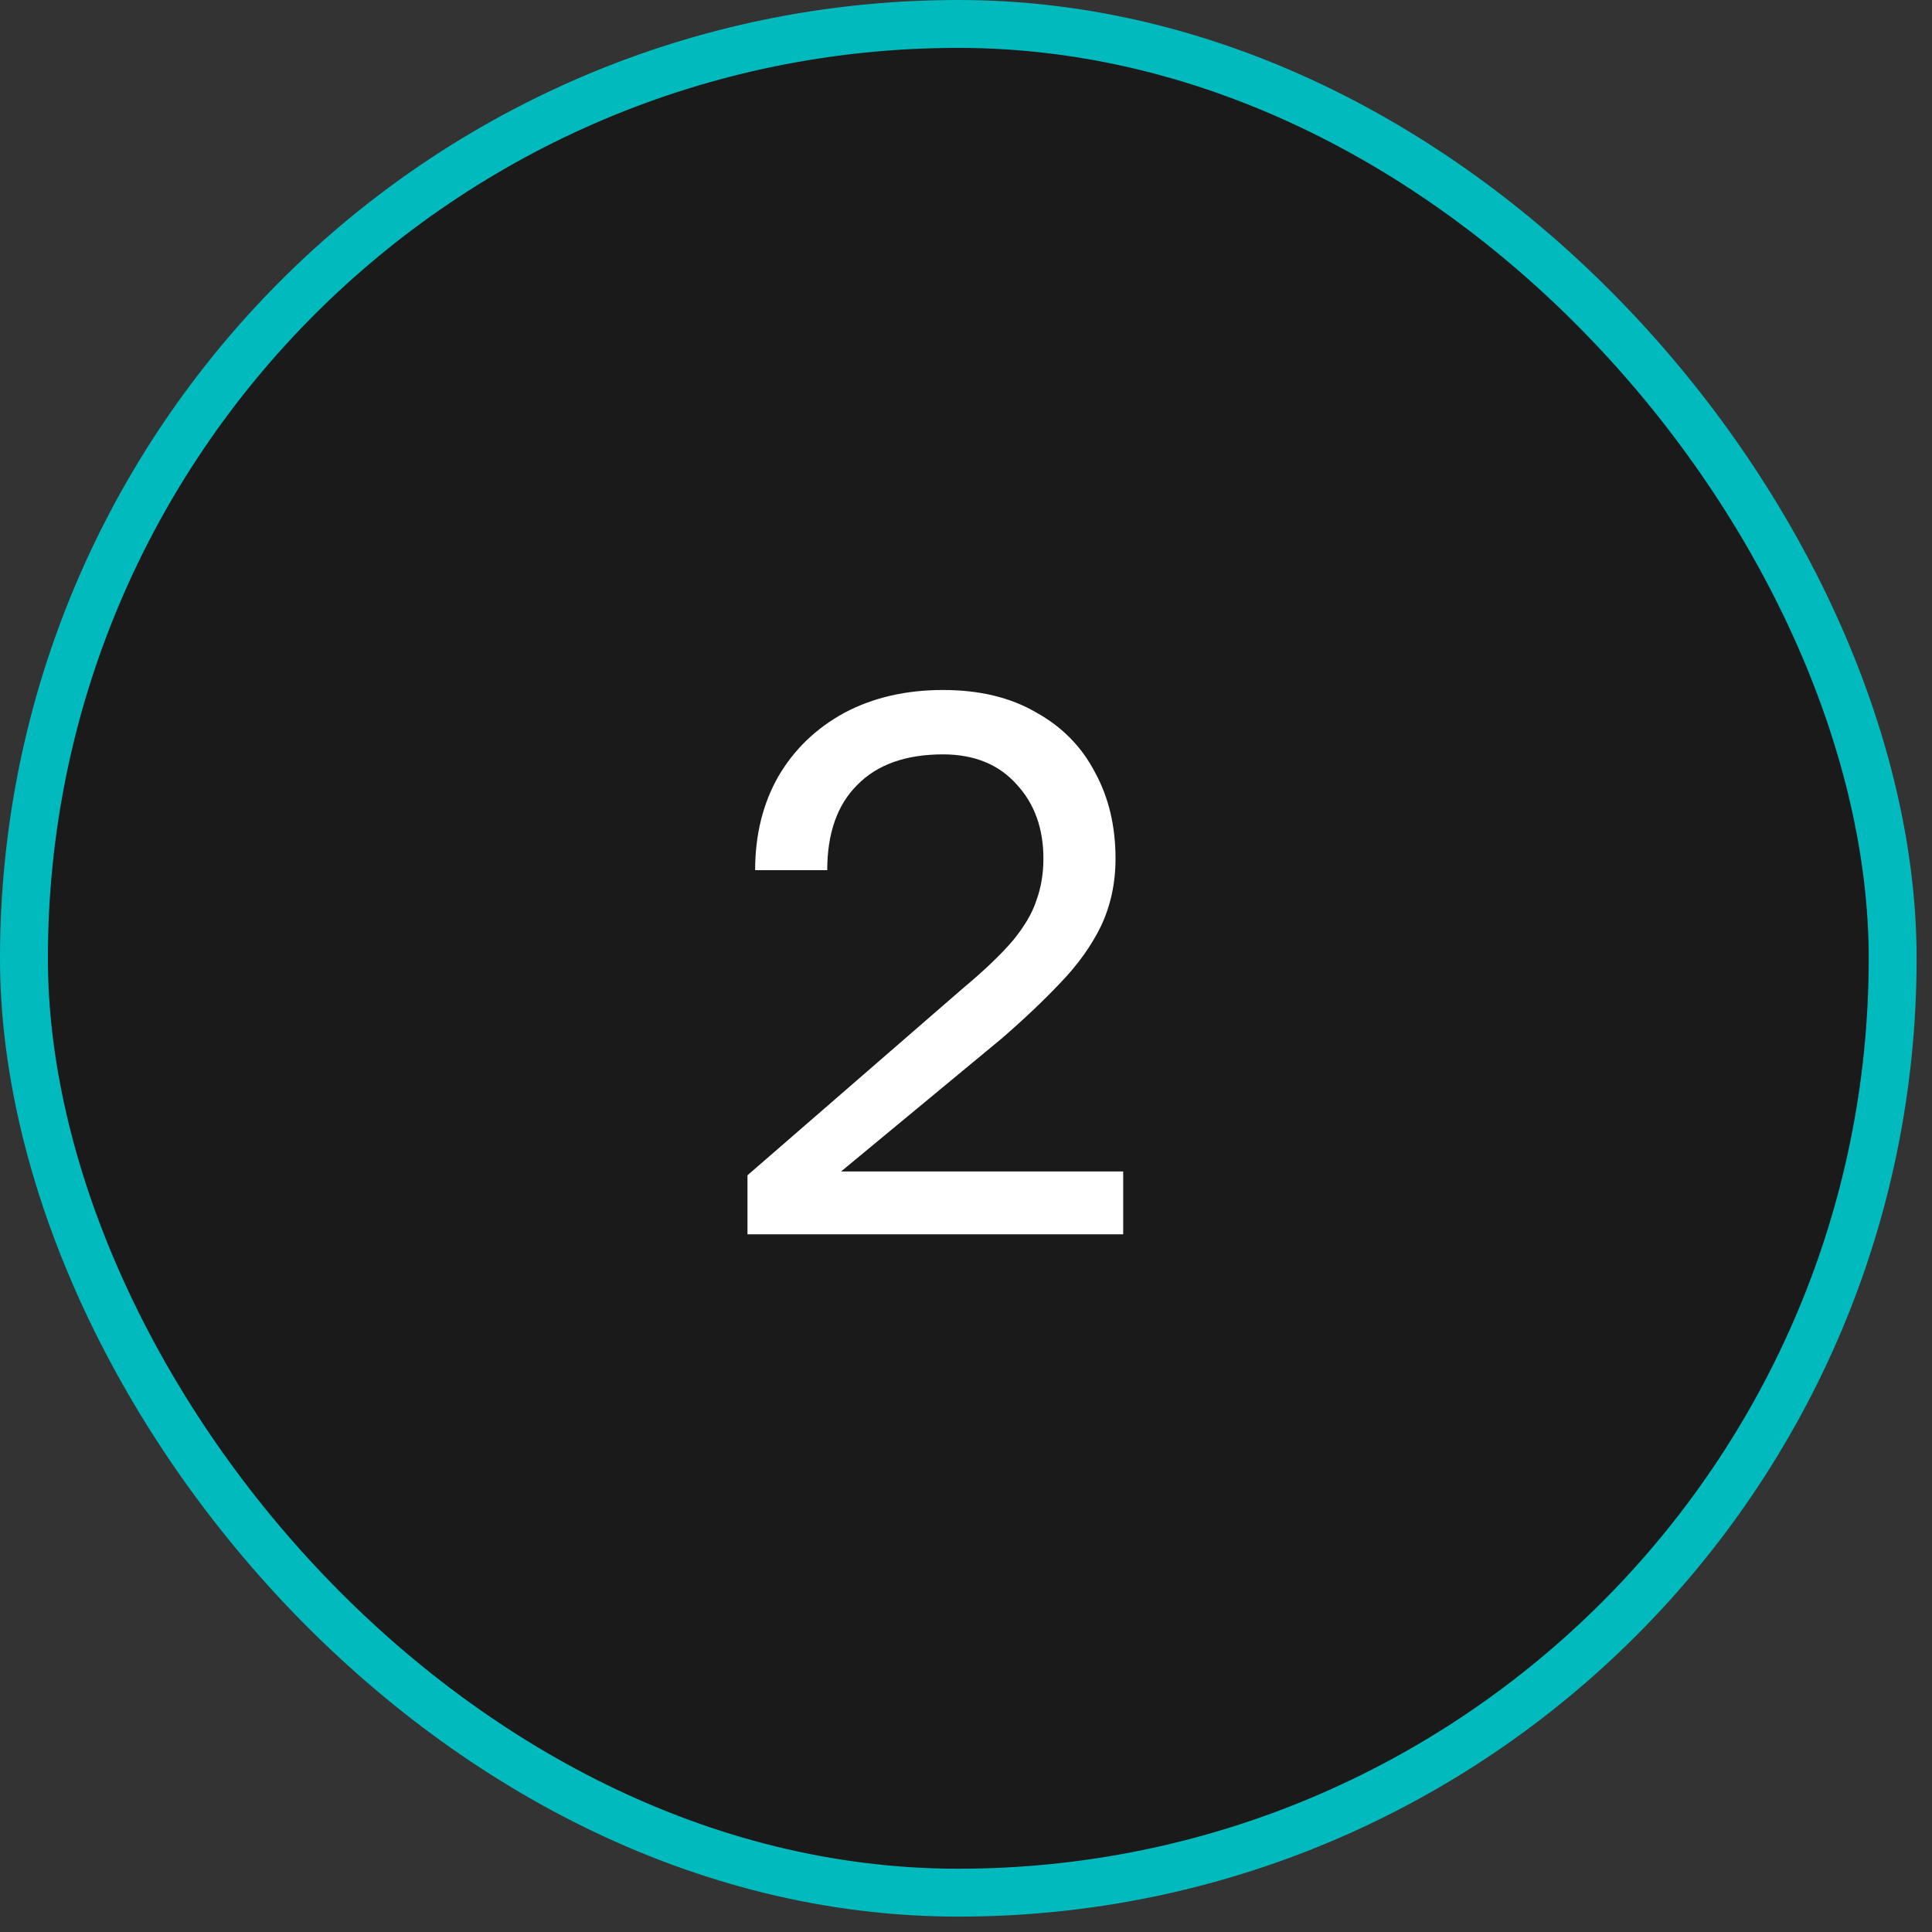 <?xml version="1.0" encoding="UTF-8"?> <svg xmlns="http://www.w3.org/2000/svg" width="28" height="28" viewBox="0 0 28 28" fill="none"><rect x="0" y="0" width="28" height="28" fill="#333333" stroke="none"/><rect x="0.347" y="0.347" width="27.083" height="27.083" rx="13.542" fill="black" fill-opacity="0.49"></rect><rect x="0.347" y="0.347" width="27.083" height="27.083" rx="13.542" stroke="#01BABD" stroke-width="0.694"></rect><path d="M10.833 17.889V17.033L13.944 14.333C14.263 14.067 14.507 13.833 14.678 13.633C14.848 13.426 14.963 13.23 15.022 13.044C15.089 12.859 15.122 12.659 15.122 12.444C15.122 12.007 14.993 11.648 14.733 11.367C14.474 11.078 14.118 10.933 13.667 10.933C13.126 10.933 12.711 11.082 12.422 11.378C12.133 11.667 11.989 12.078 11.989 12.611H10.944C10.944 12.1 11.056 11.648 11.278 11.256C11.507 10.863 11.826 10.556 12.233 10.333C12.648 10.111 13.126 10 13.667 10C14.193 10 14.641 10.107 15.011 10.322C15.389 10.53 15.674 10.819 15.867 11.189C16.067 11.552 16.167 11.97 16.167 12.444C16.167 12.8 16.096 13.126 15.956 13.422C15.815 13.711 15.618 13.985 15.367 14.245C15.122 14.504 14.837 14.774 14.511 15.056L12.189 16.978H16.278V17.889H10.833Z" fill="white"></path></svg> 